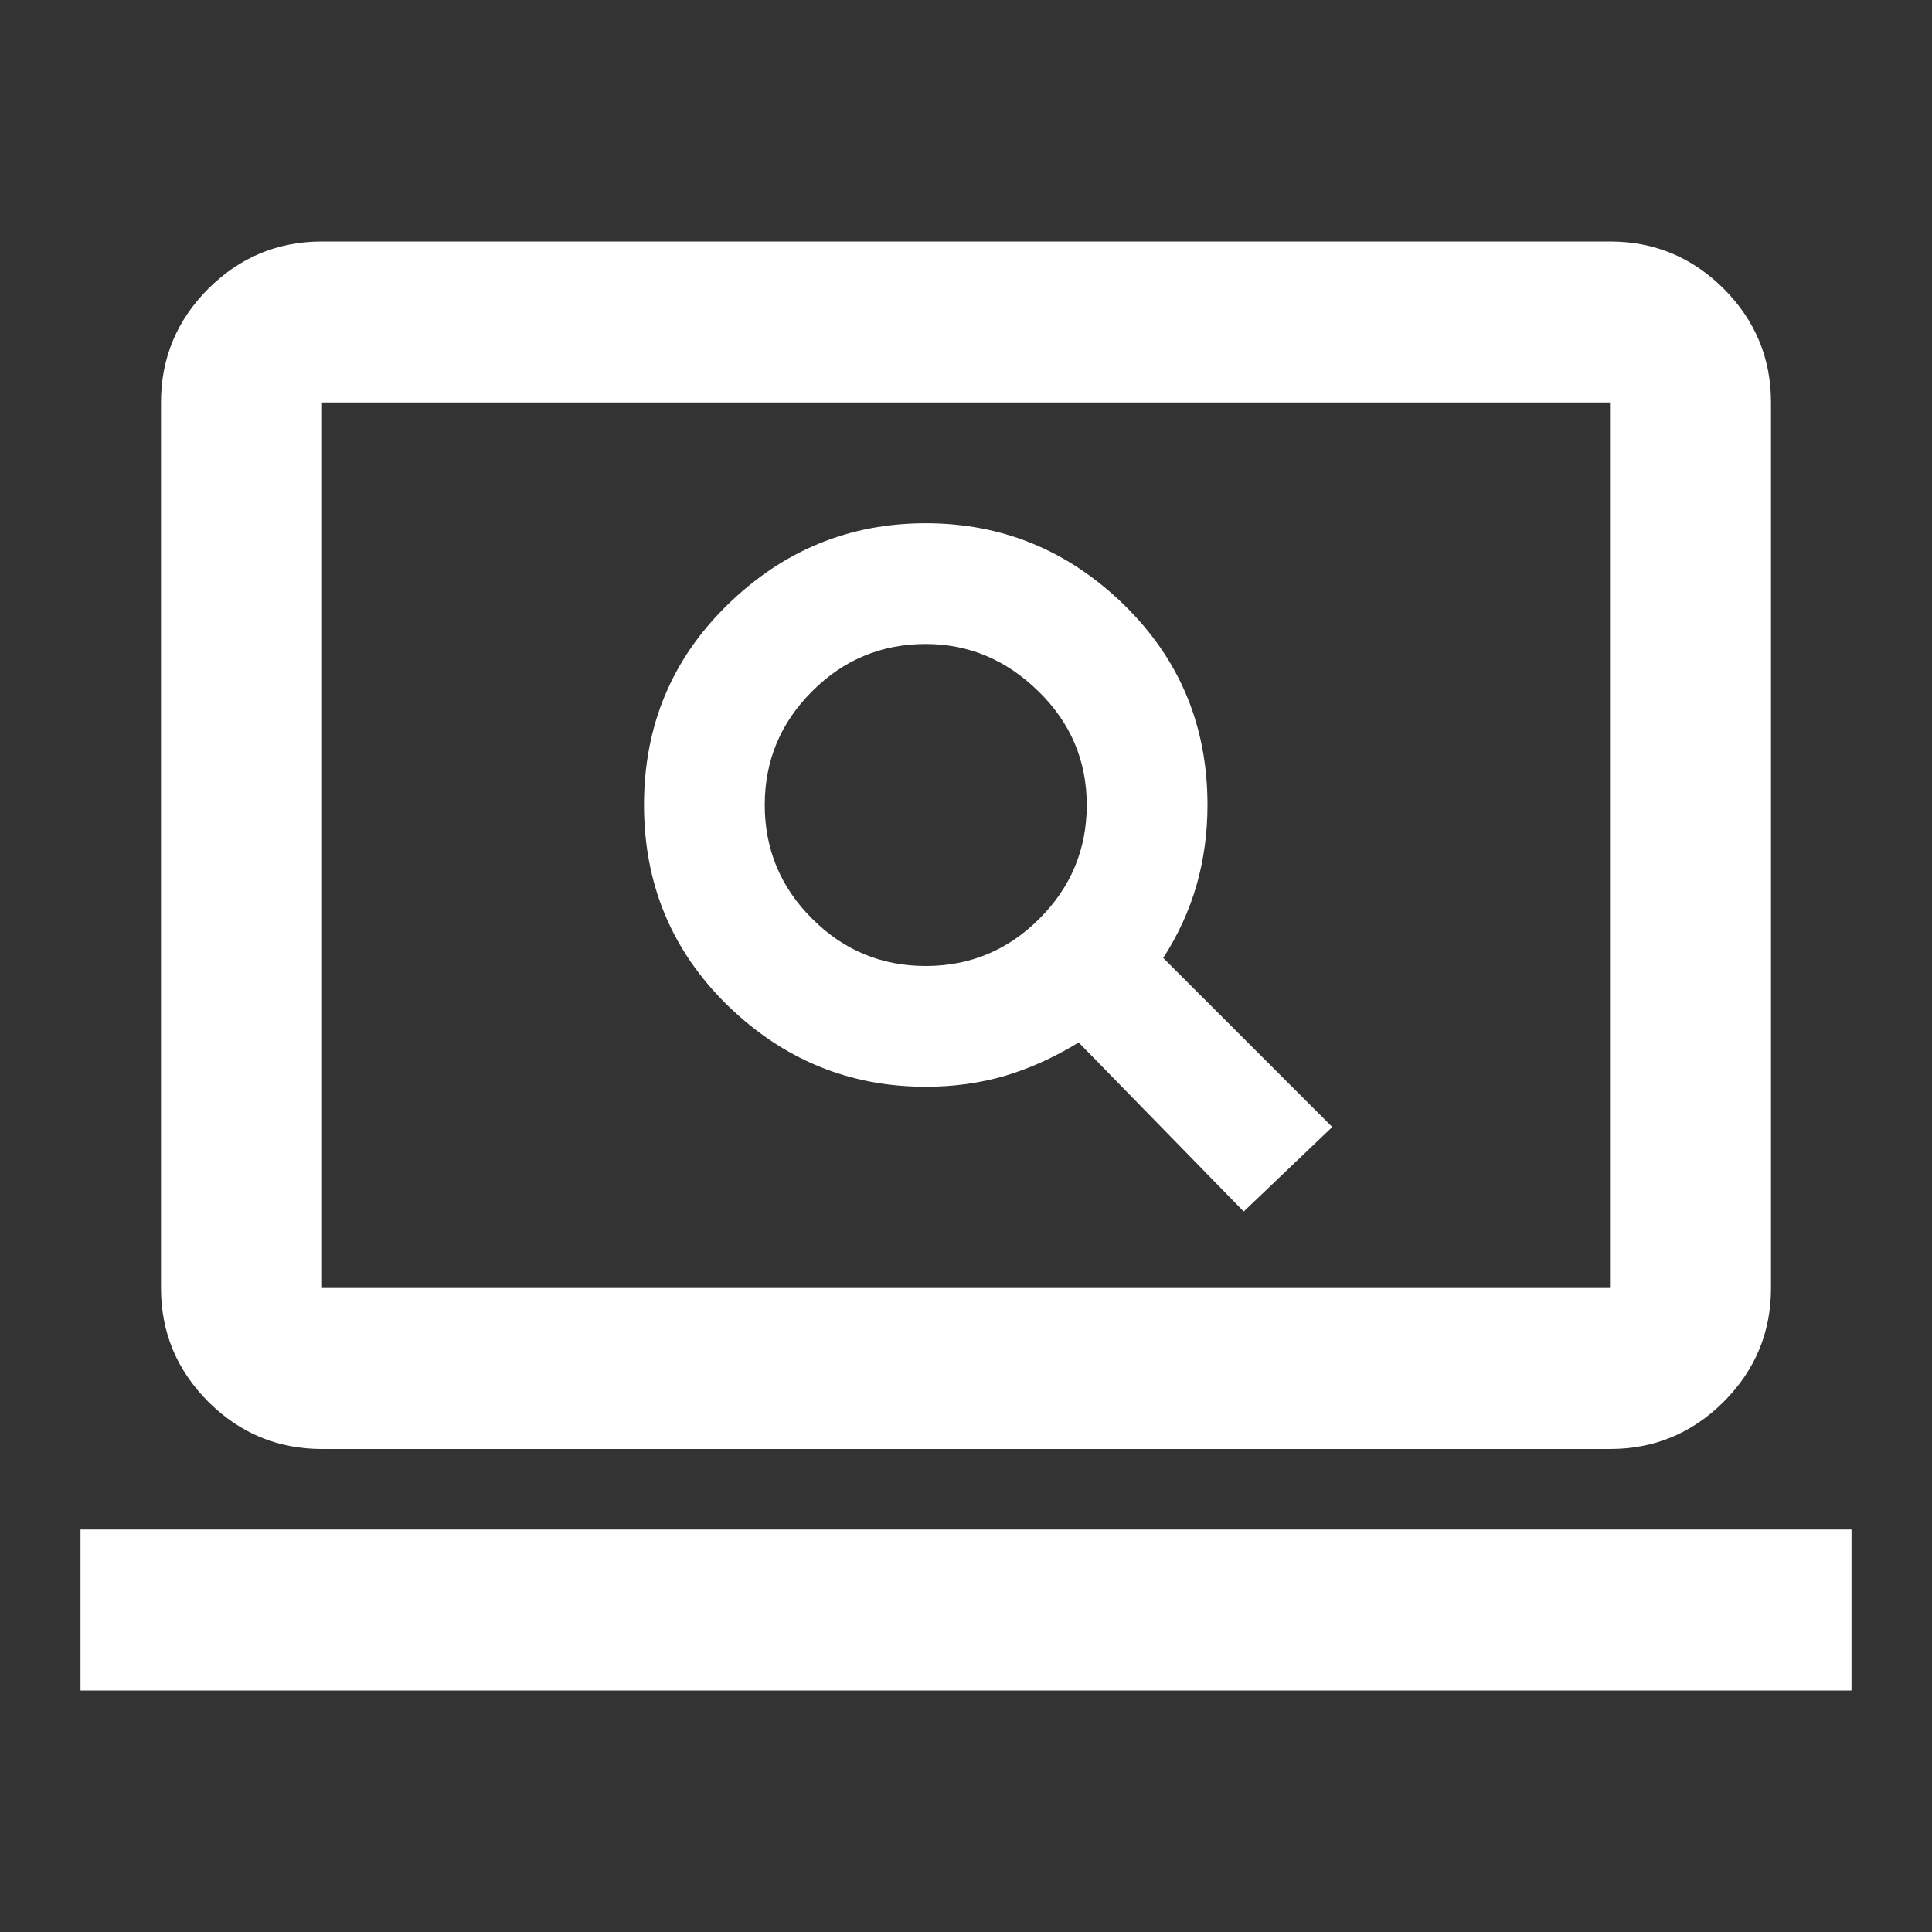 <svg width="24" height="24" viewBox="0 0 24 24" fill="none" xmlns="http://www.w3.org/2000/svg">
<rect x="0" y="0" width="24" height="24" fill="#333333" stroke="none"/>
<path fill="#FFFFFF" d="M15.45 15.05L16.55 14L14.45 11.9C14.633 11.617 14.771 11.317 14.863 11C14.954 10.683 15 10.35 15 10C15 9.017 14.654 8.188 13.963 7.513C13.271 6.838 12.45 6.5 11.5 6.5C10.55 6.5 9.729 6.838 9.037 7.513C8.346 8.188 8 9.017 8 10C8 10.983 8.346 11.812 9.037 12.488C9.729 13.162 10.55 13.5 11.5 13.5C11.85 13.5 12.179 13.454 12.488 13.363C12.796 13.271 13.1 13.133 13.4 12.95L15.45 15.05ZM11.5 12C10.95 12 10.479 11.804 10.088 11.412C9.696 11.021 9.5 10.55 9.5 10C9.5 9.45 9.696 8.979 10.088 8.588C10.479 8.196 10.95 8 11.5 8C12.033 8 12.5 8.196 12.9 8.588C13.3 8.979 13.5 9.45 13.5 10C13.5 10.55 13.304 11.021 12.912 11.412C12.521 11.804 12.05 12 11.5 12ZM4 18C3.45 18 2.979 17.804 2.587 17.413C2.196 17.021 2 16.55 2 16V5C2 4.45 2.196 3.979 2.587 3.587C2.979 3.196 3.45 3 4 3H20C20.55 3 21.021 3.196 21.413 3.587C21.804 3.979 22 4.45 22 5V16C22 16.55 21.804 17.021 21.413 17.413C21.021 17.804 20.55 18 20 18H4ZM4 16H20V5H4V16ZM1 21V19H23V21H1Z"/>
</svg>
